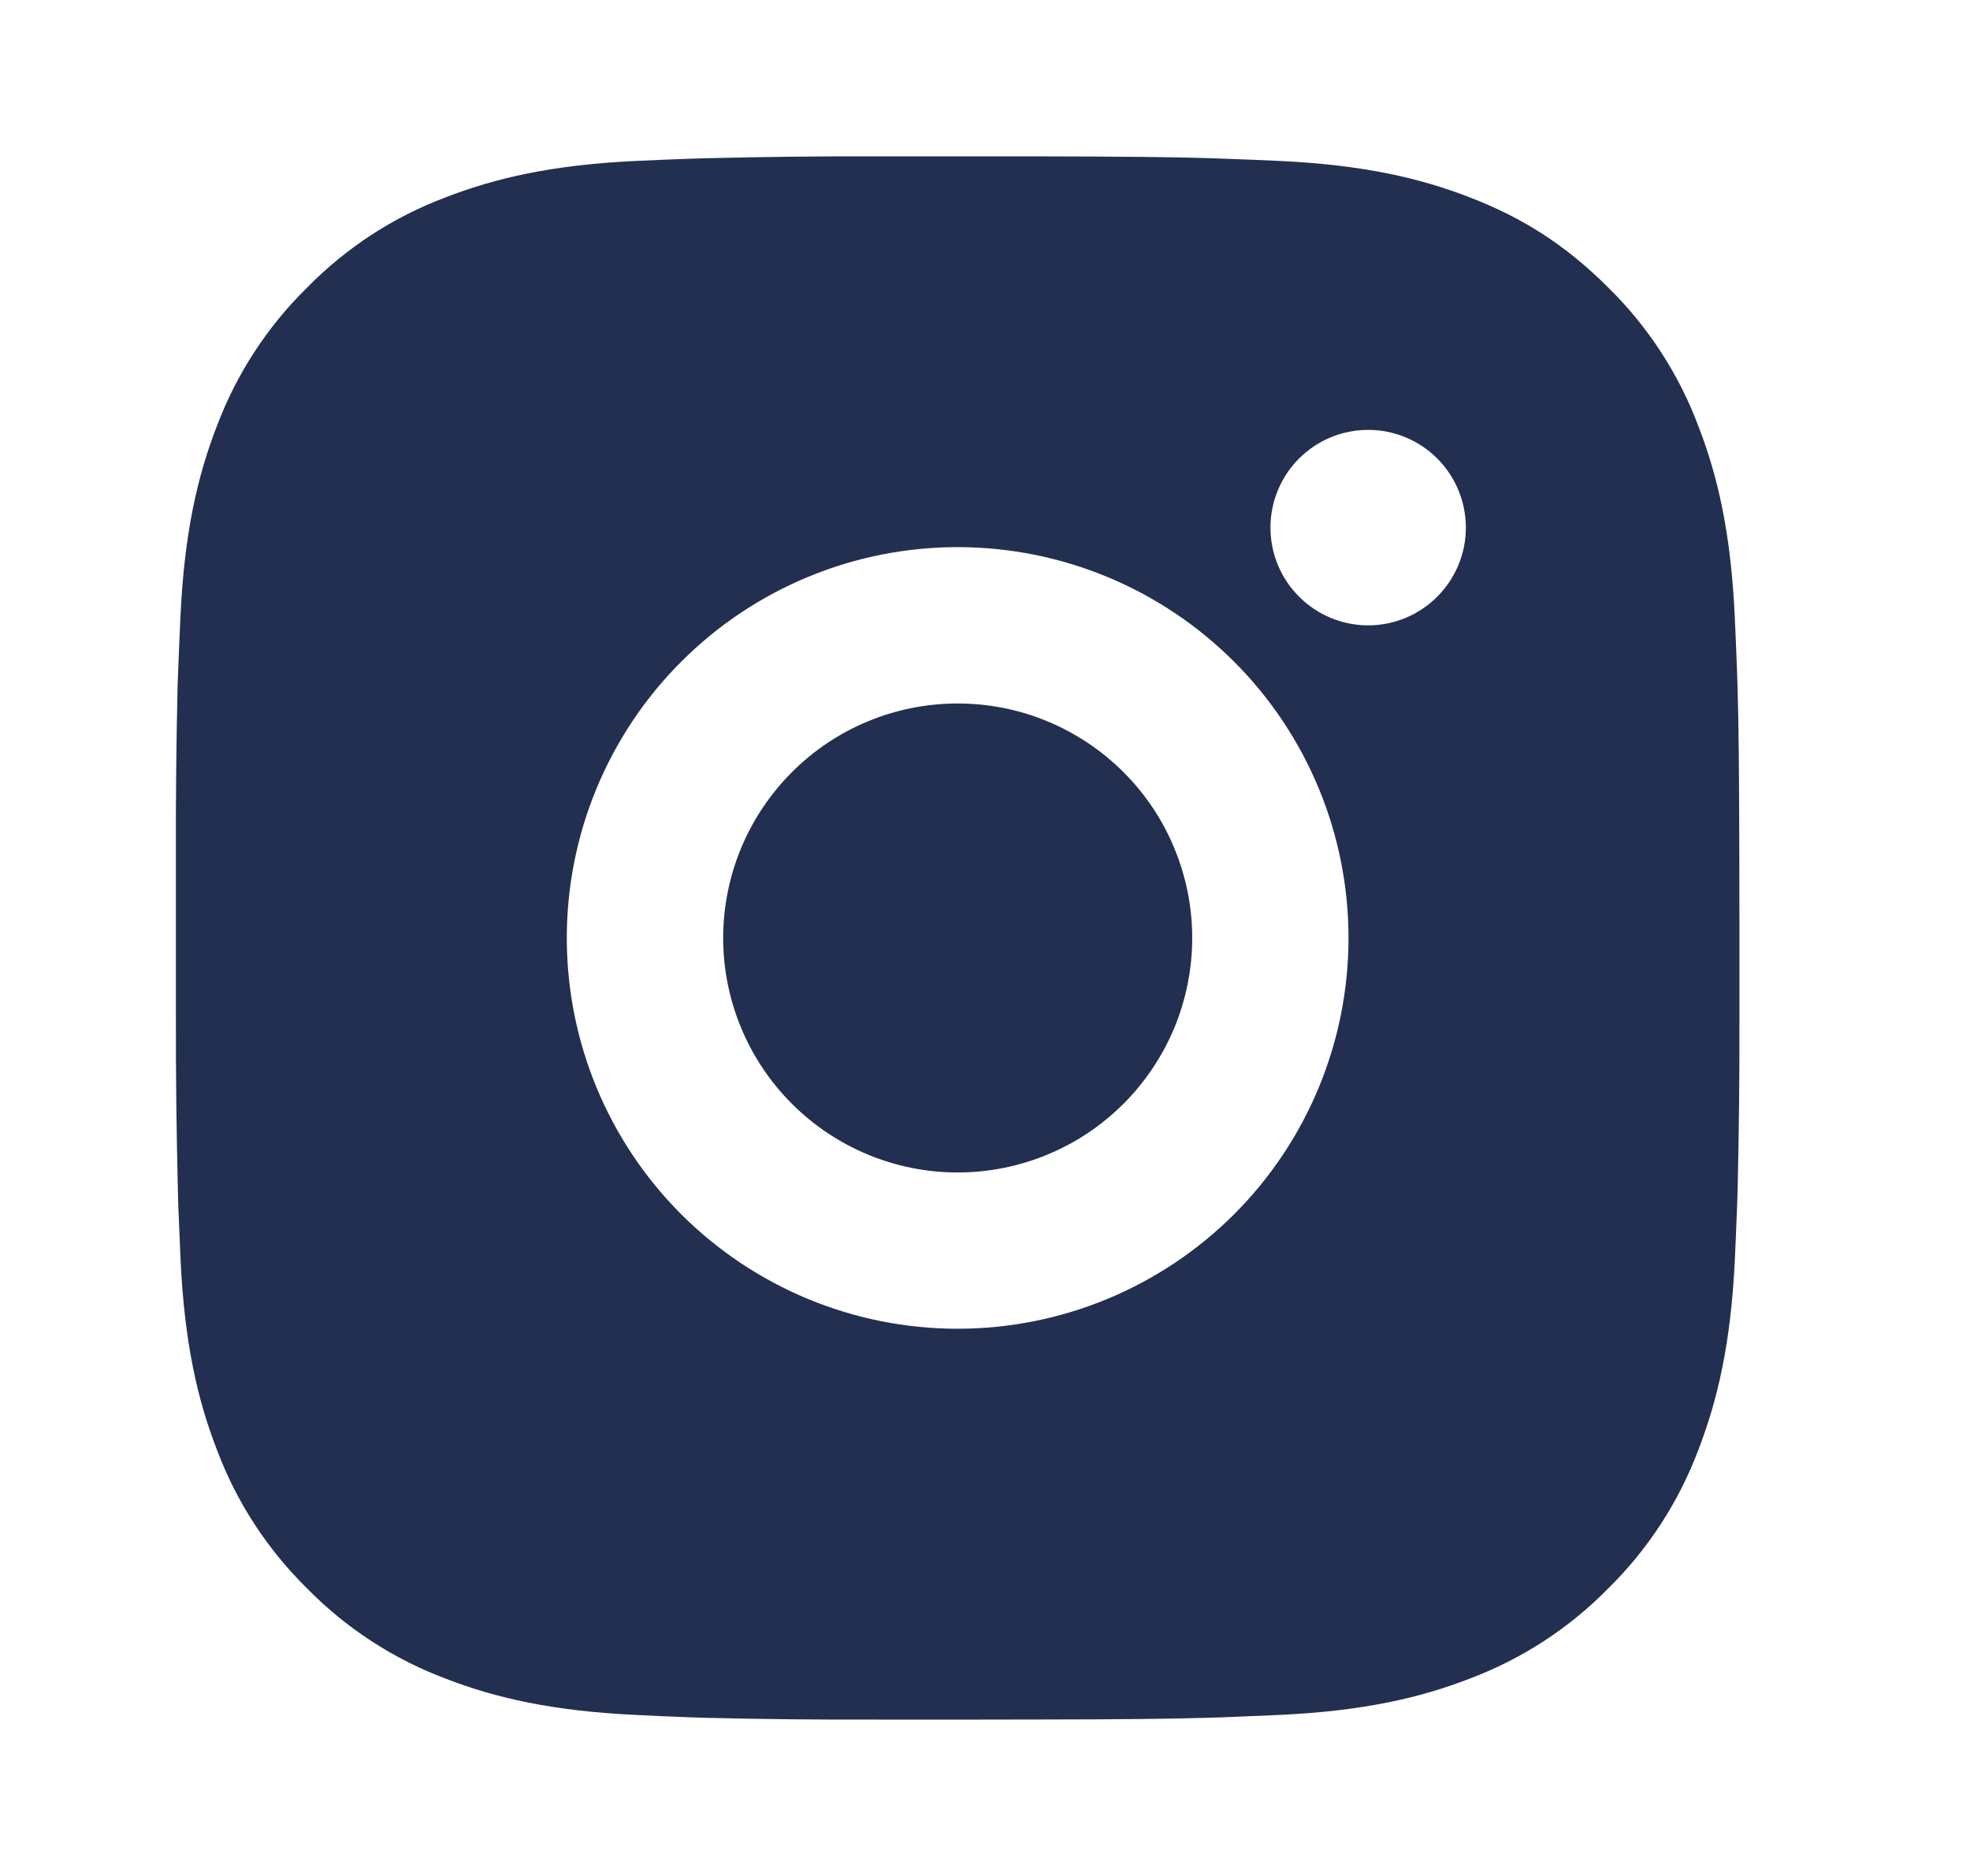 <svg width="21" height="20" viewBox="0 0 21 20" fill="none" xmlns="http://www.w3.org/2000/svg">
<g id="ri:instagram-fill">
<path id="Vector" d="M11.065 1.667C12.003 1.669 12.478 1.674 12.889 1.686L13.051 1.692C13.238 1.698 13.422 1.706 13.644 1.716C14.531 1.758 15.136 1.898 15.667 2.104C16.217 2.316 16.68 2.602 17.143 3.065C17.567 3.481 17.895 3.985 18.104 4.542C18.31 5.072 18.45 5.677 18.492 6.565C18.502 6.787 18.51 6.971 18.517 7.158L18.522 7.32C18.534 7.73 18.539 8.206 18.541 9.143L18.542 9.765V10.857C18.544 11.464 18.537 12.072 18.523 12.68L18.518 12.841C18.511 13.029 18.503 13.213 18.493 13.435C18.451 14.322 18.309 14.927 18.104 15.458C17.895 16.014 17.567 16.518 17.143 16.935C16.727 17.359 16.223 17.687 15.667 17.896C15.136 18.102 14.531 18.241 13.644 18.283L13.051 18.308L12.889 18.313C12.478 18.325 12.003 18.331 11.065 18.332L10.443 18.333H9.353C8.744 18.335 8.136 18.329 7.528 18.314L7.367 18.309C7.169 18.302 6.971 18.293 6.773 18.283C5.887 18.241 5.282 18.102 4.75 17.896C4.194 17.687 3.69 17.359 3.274 16.935C2.85 16.518 2.522 16.015 2.313 15.458C2.107 14.927 1.967 14.322 1.925 13.435L1.9 12.841L1.896 12.68C1.881 12.072 1.874 11.464 1.875 10.857V9.143C1.873 8.535 1.879 7.928 1.893 7.32L1.899 7.158C1.906 6.971 1.914 6.787 1.924 6.565C1.966 5.677 2.106 5.073 2.312 4.542C2.522 3.985 2.85 3.481 3.275 3.065C3.691 2.641 4.194 2.313 4.75 2.104C5.282 1.898 5.886 1.758 6.773 1.716C6.995 1.706 7.18 1.698 7.367 1.692L7.528 1.687C8.136 1.672 8.744 1.665 9.352 1.667L11.065 1.667ZM10.208 5.833C9.103 5.833 8.044 6.272 7.262 7.054C6.481 7.835 6.042 8.895 6.042 10C6.042 11.105 6.481 12.165 7.262 12.946C8.044 13.727 9.103 14.166 10.208 14.166C11.313 14.166 12.373 13.727 13.155 12.946C13.936 12.165 14.375 11.105 14.375 10C14.375 8.895 13.936 7.835 13.155 7.054C12.373 6.272 11.313 5.833 10.208 5.833ZM10.208 7.5C10.537 7.5 10.862 7.564 11.165 7.69C11.469 7.816 11.744 8 11.976 8.232C12.209 8.464 12.393 8.739 12.518 9.043C12.644 9.346 12.709 9.671 12.709 9.999C12.709 10.328 12.644 10.653 12.519 10.956C12.393 11.259 12.209 11.535 11.977 11.767C11.745 11.999 11.469 12.184 11.166 12.309C10.863 12.435 10.538 12.5 10.209 12.5C9.546 12.5 8.91 12.236 8.442 11.768C7.973 11.299 7.709 10.663 7.709 10C7.709 9.337 7.973 8.701 8.442 8.232C8.91 7.763 9.546 7.5 10.209 7.5M14.584 4.583C14.308 4.583 14.043 4.693 13.848 4.888C13.652 5.084 13.543 5.349 13.543 5.625C13.543 5.901 13.652 6.166 13.848 6.361C14.043 6.557 14.308 6.667 14.584 6.667C14.861 6.667 15.126 6.557 15.321 6.361C15.516 6.166 15.626 5.901 15.626 5.625C15.626 5.349 15.516 5.084 15.321 4.888C15.126 4.693 14.861 4.583 14.584 4.583Z" fill="#222F50"/>
</g>
</svg>
